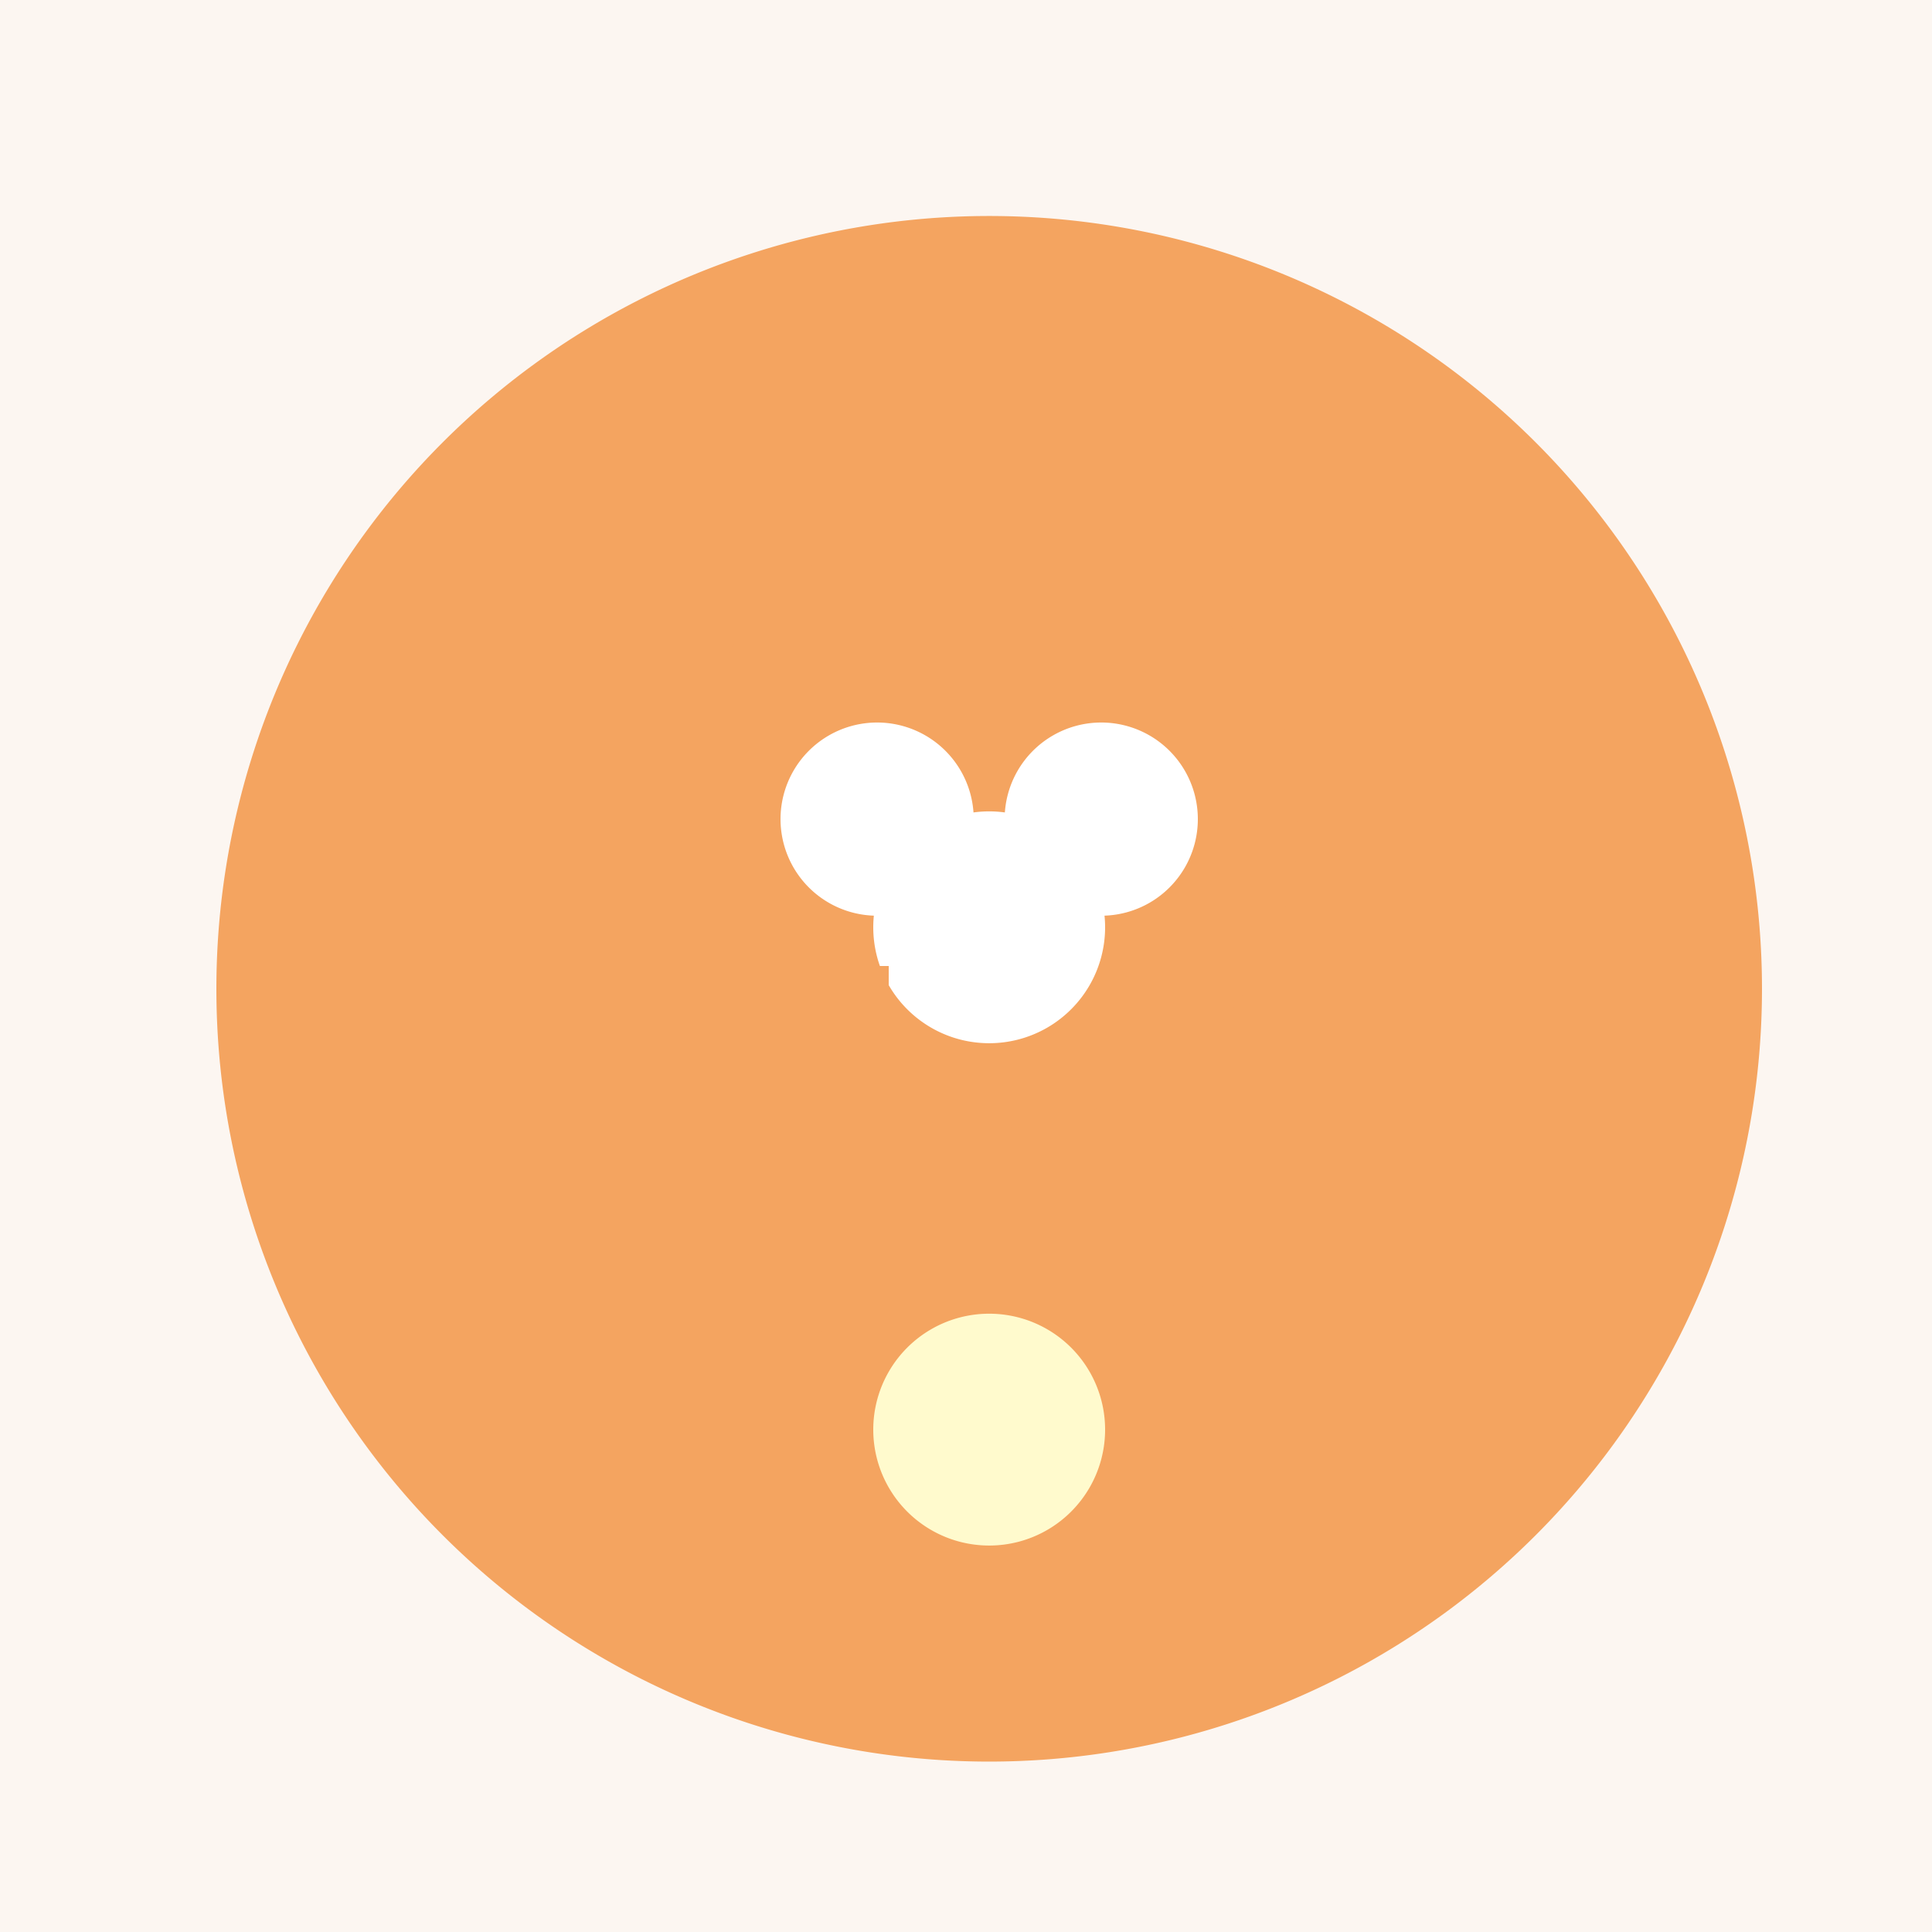 <!--

Generated by DrawGPT.
Free, open source, AI generated images in SVG, PNG, and HTML Canvas format.
https://drawgpt.ai

Created: 2023-09-25T22:31:32.693Z
Link: https://drawgpt.ai/prompt/3204/

-->
<svg xmlns="http://www.w3.org/2000/svg" xmlns:xlink="http://www.w3.org/1999/xlink" width="500" height="500"><defs/><g><rect fill="#FCF6F1" stroke="none" x="0" y="0" width="512" height="512"/><path fill="#F4A460" stroke="none" paint-order="stroke fill markers" d=" M 456 256 A 200 200 0 1 1 456 255.8"/><path fill="#F4A460" stroke="none" paint-order="stroke fill markers" d=" M 336 212 A 80 80 0 1 1 336 211.92"/><path fill="#FFFFFF" stroke="none" paint-order="stroke fill markers" d=" M 252 212 A 25 25 0 1 1 252 211.975"/><path fill="#FFFFFF" stroke="none" paint-order="stroke fill markers" d=" M 310 212 A 25 25 0 1 1 310 211.975"/><path fill="#FFFFFF" stroke="none" paint-order="stroke fill markers" d=" M 286 240 A 30 30 0 1 1 286 239.97"/><rect fill="#F4A460" stroke="none" x="170" y="250" width="60" height="150"/><rect fill="#F4A460" stroke="none" x="330" y="250" width="60" height="150"/><path fill="#F4A460" stroke="none" paint-order="stroke fill markers" d=" M 170 320 L 330 320 L 256 370"/><path fill="#FFFACD" stroke="none" paint-order="stroke fill markers" d=" M 286 370 A 30 30 0 1 1 286 369.97"/></g></svg>